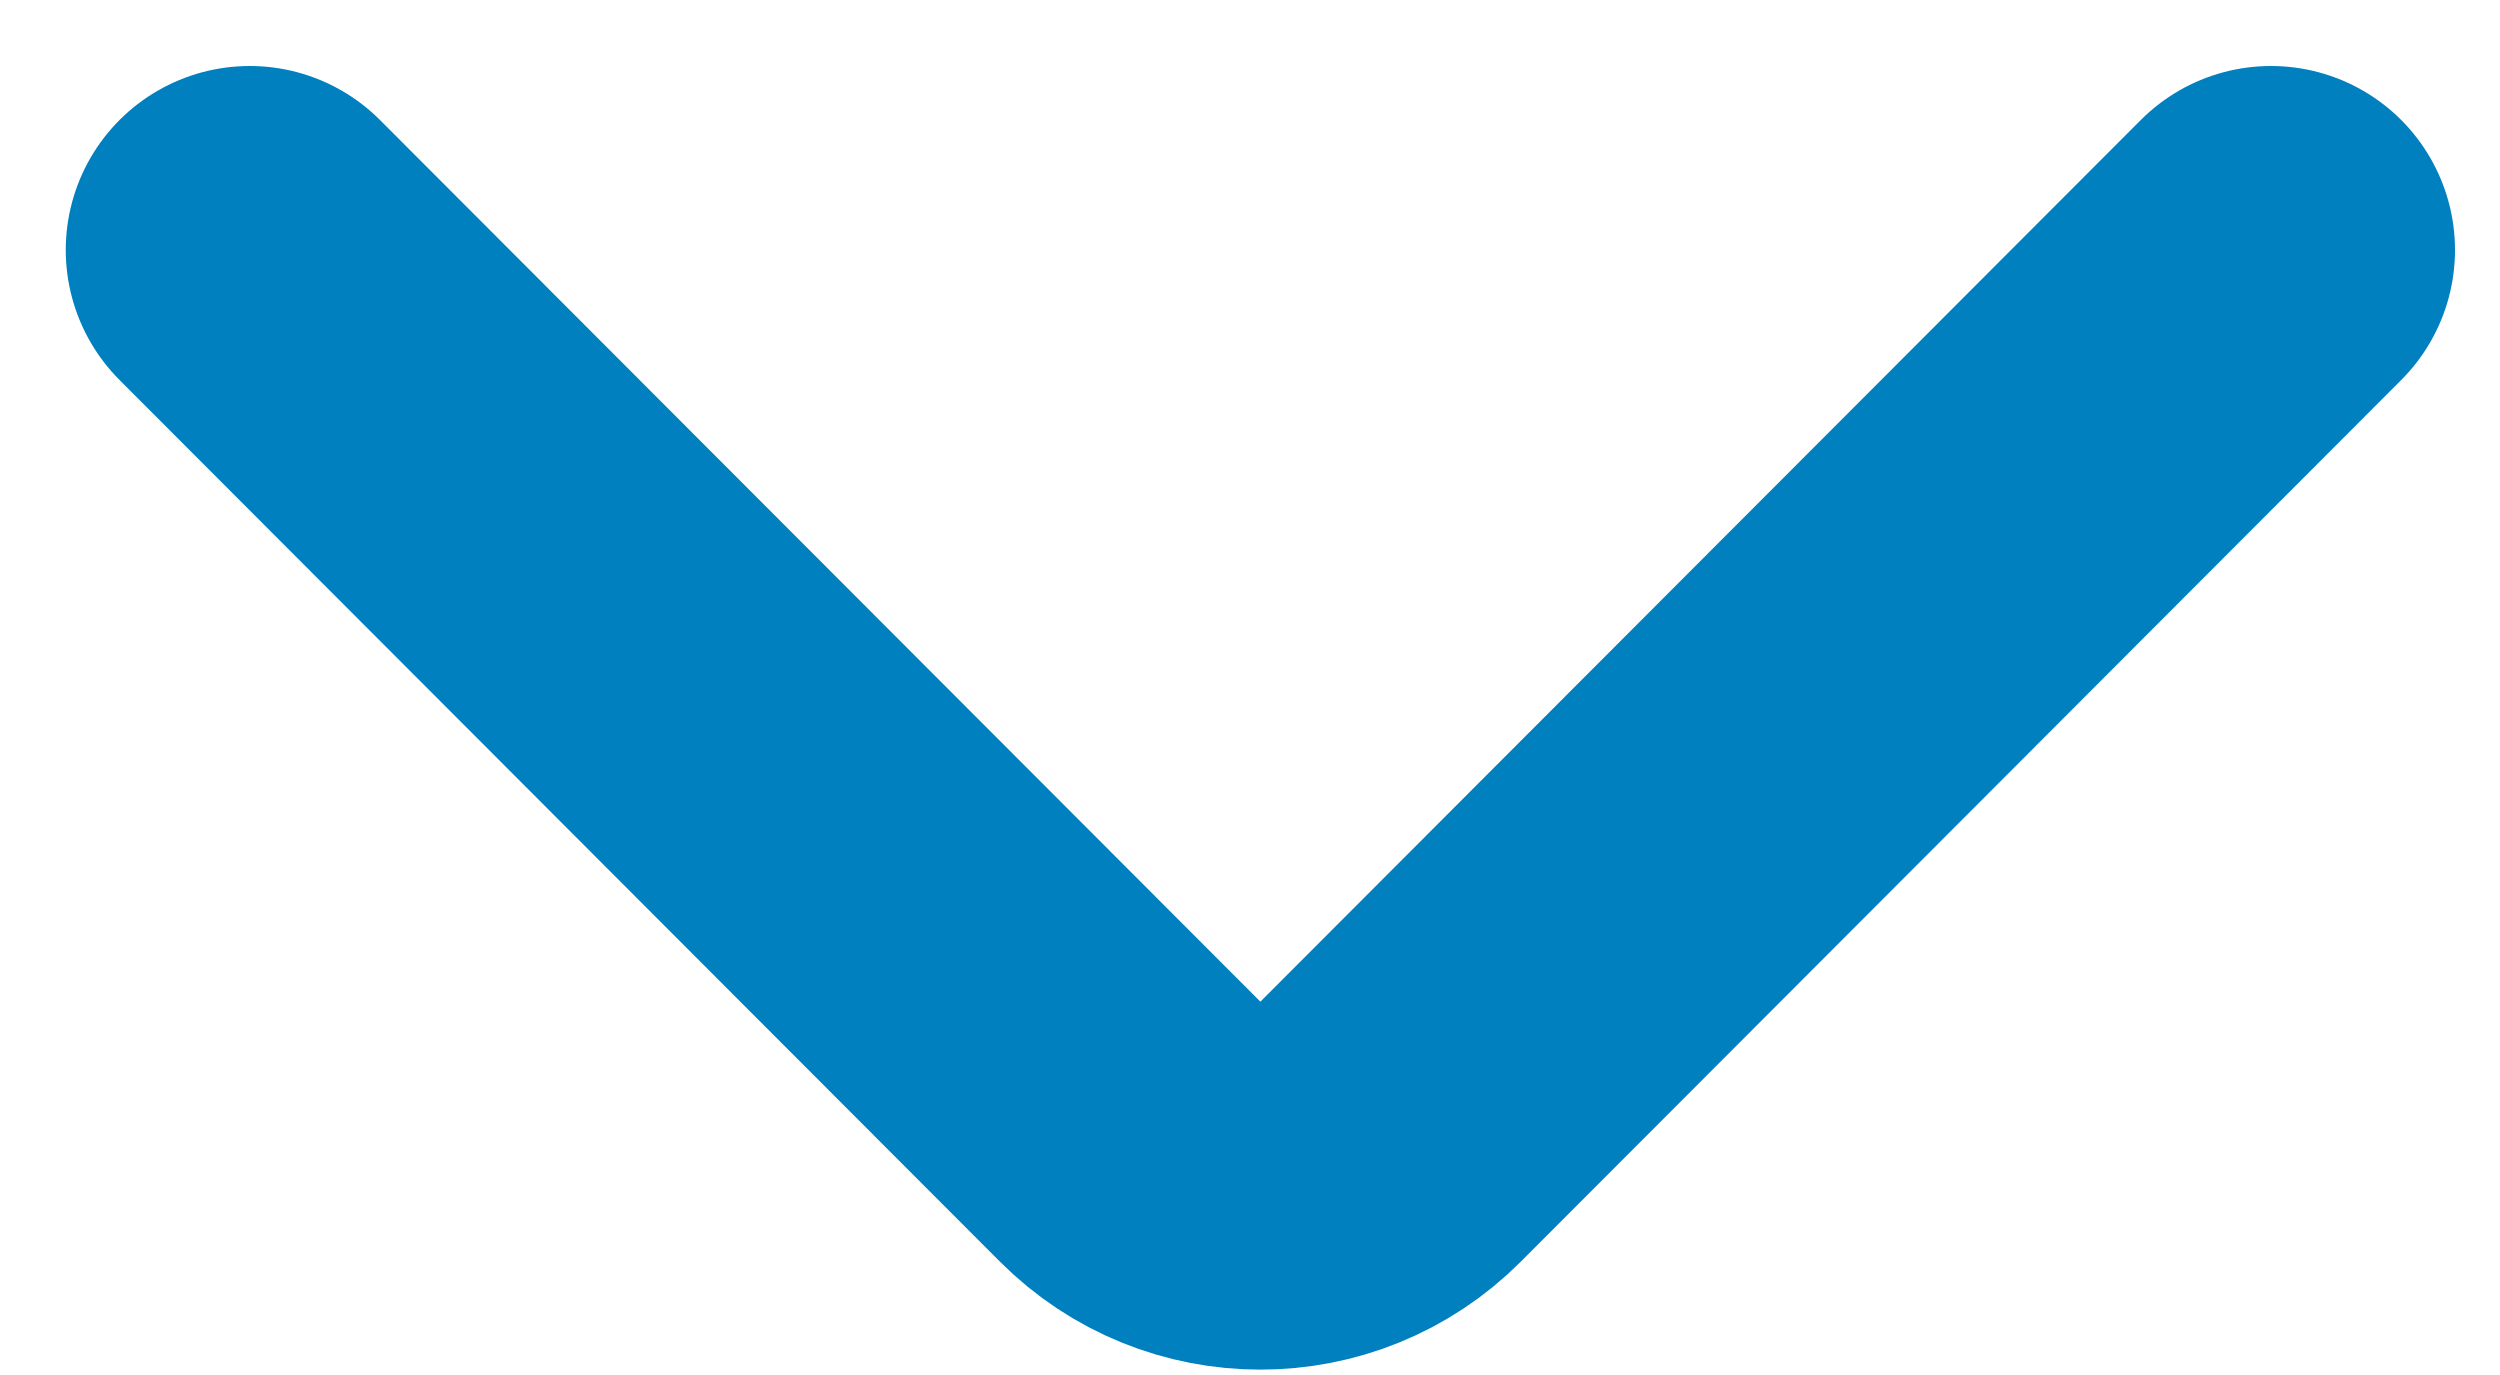 <?xml version="1.0" encoding="UTF-8"?>
<svg width="20" height="11" viewBox="0 0 20 11" fill="none" xmlns="http://www.w3.org/2000/svg">
<path d="M18.168 2L11.125 9.053C10.55 9.629 9.616 9.629 9.041 9.053L1.998 2" stroke="#0080BF" stroke-width="2.944" stroke-linecap="round"/>
</svg>
